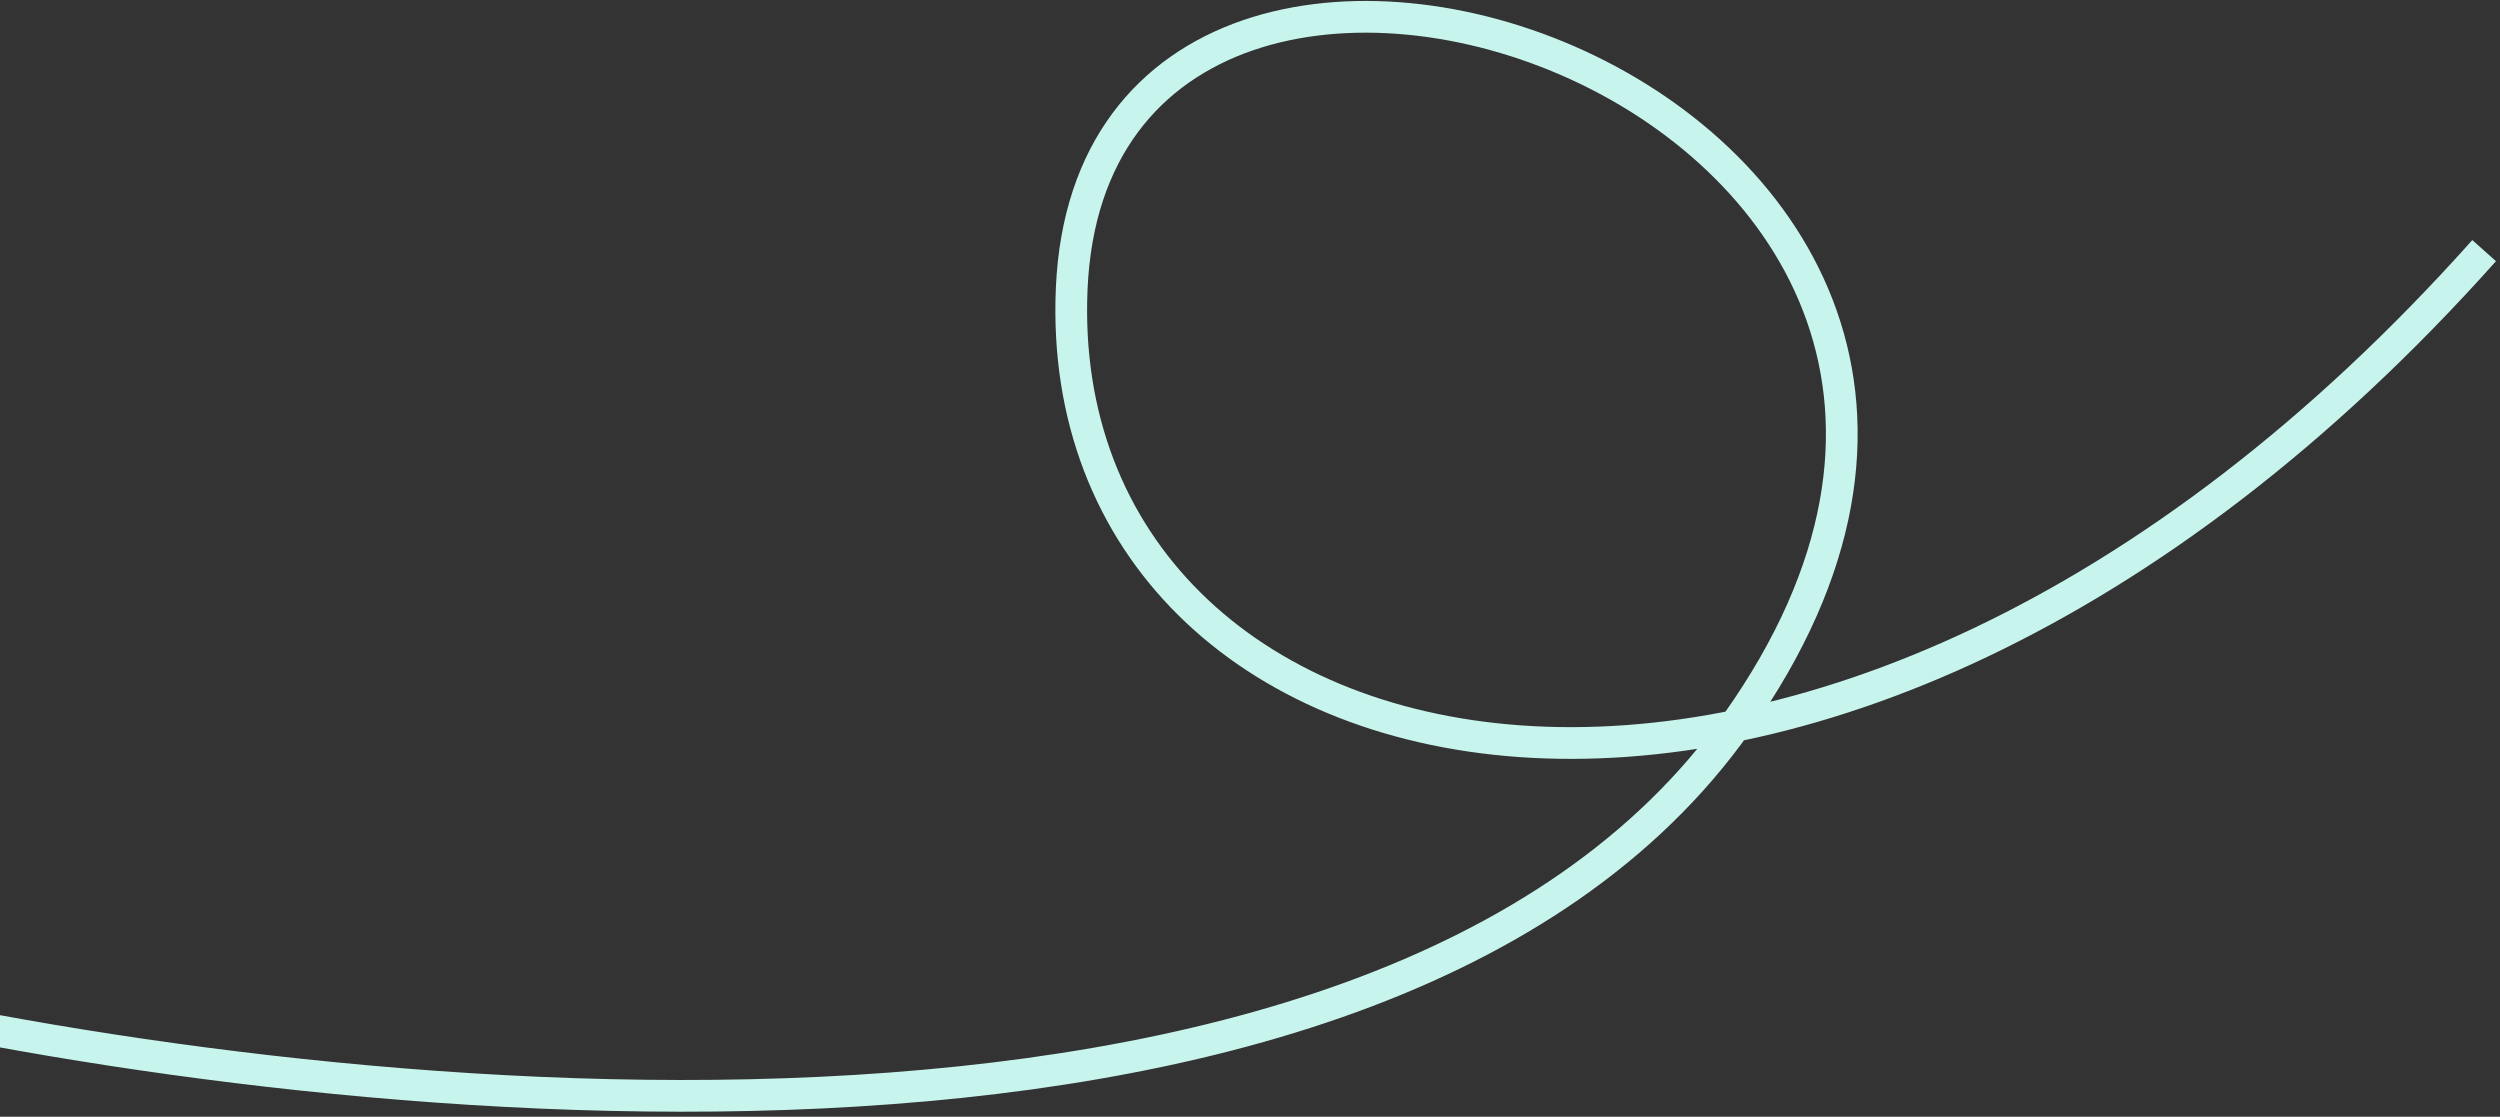 <?xml version="1.0" encoding="utf-8"?>
<!-- Generator: Adobe Illustrator 26.0.0, SVG Export Plug-In . SVG Version: 6.00 Build 0)  -->
<svg version="1.1" id="Layer_1" xmlns="http://www.w3.org/2000/svg" xmlns:xlink="http://www.w3.org/1999/xlink" x="0px" y="0px"
	 viewBox="0 0 394 176" style="enable-background:new 0 0 394 176;" xml:space="preserve">
<rect x="0" y="0" width="394" height="176" fill="#333333" stroke="none"/>
<style type="text/css">
	.st0{fill:none;stroke:#C7F4EC;stroke-width:5;}
</style>
<path class="st0" d="M391.5,39.5c-104.6,117.2-226.1,87-222.6,6C172.7-41.9,343,16.2,273.7,114c-57,80.5-227.1,60.5-302.1,42.6"/>
</svg>
